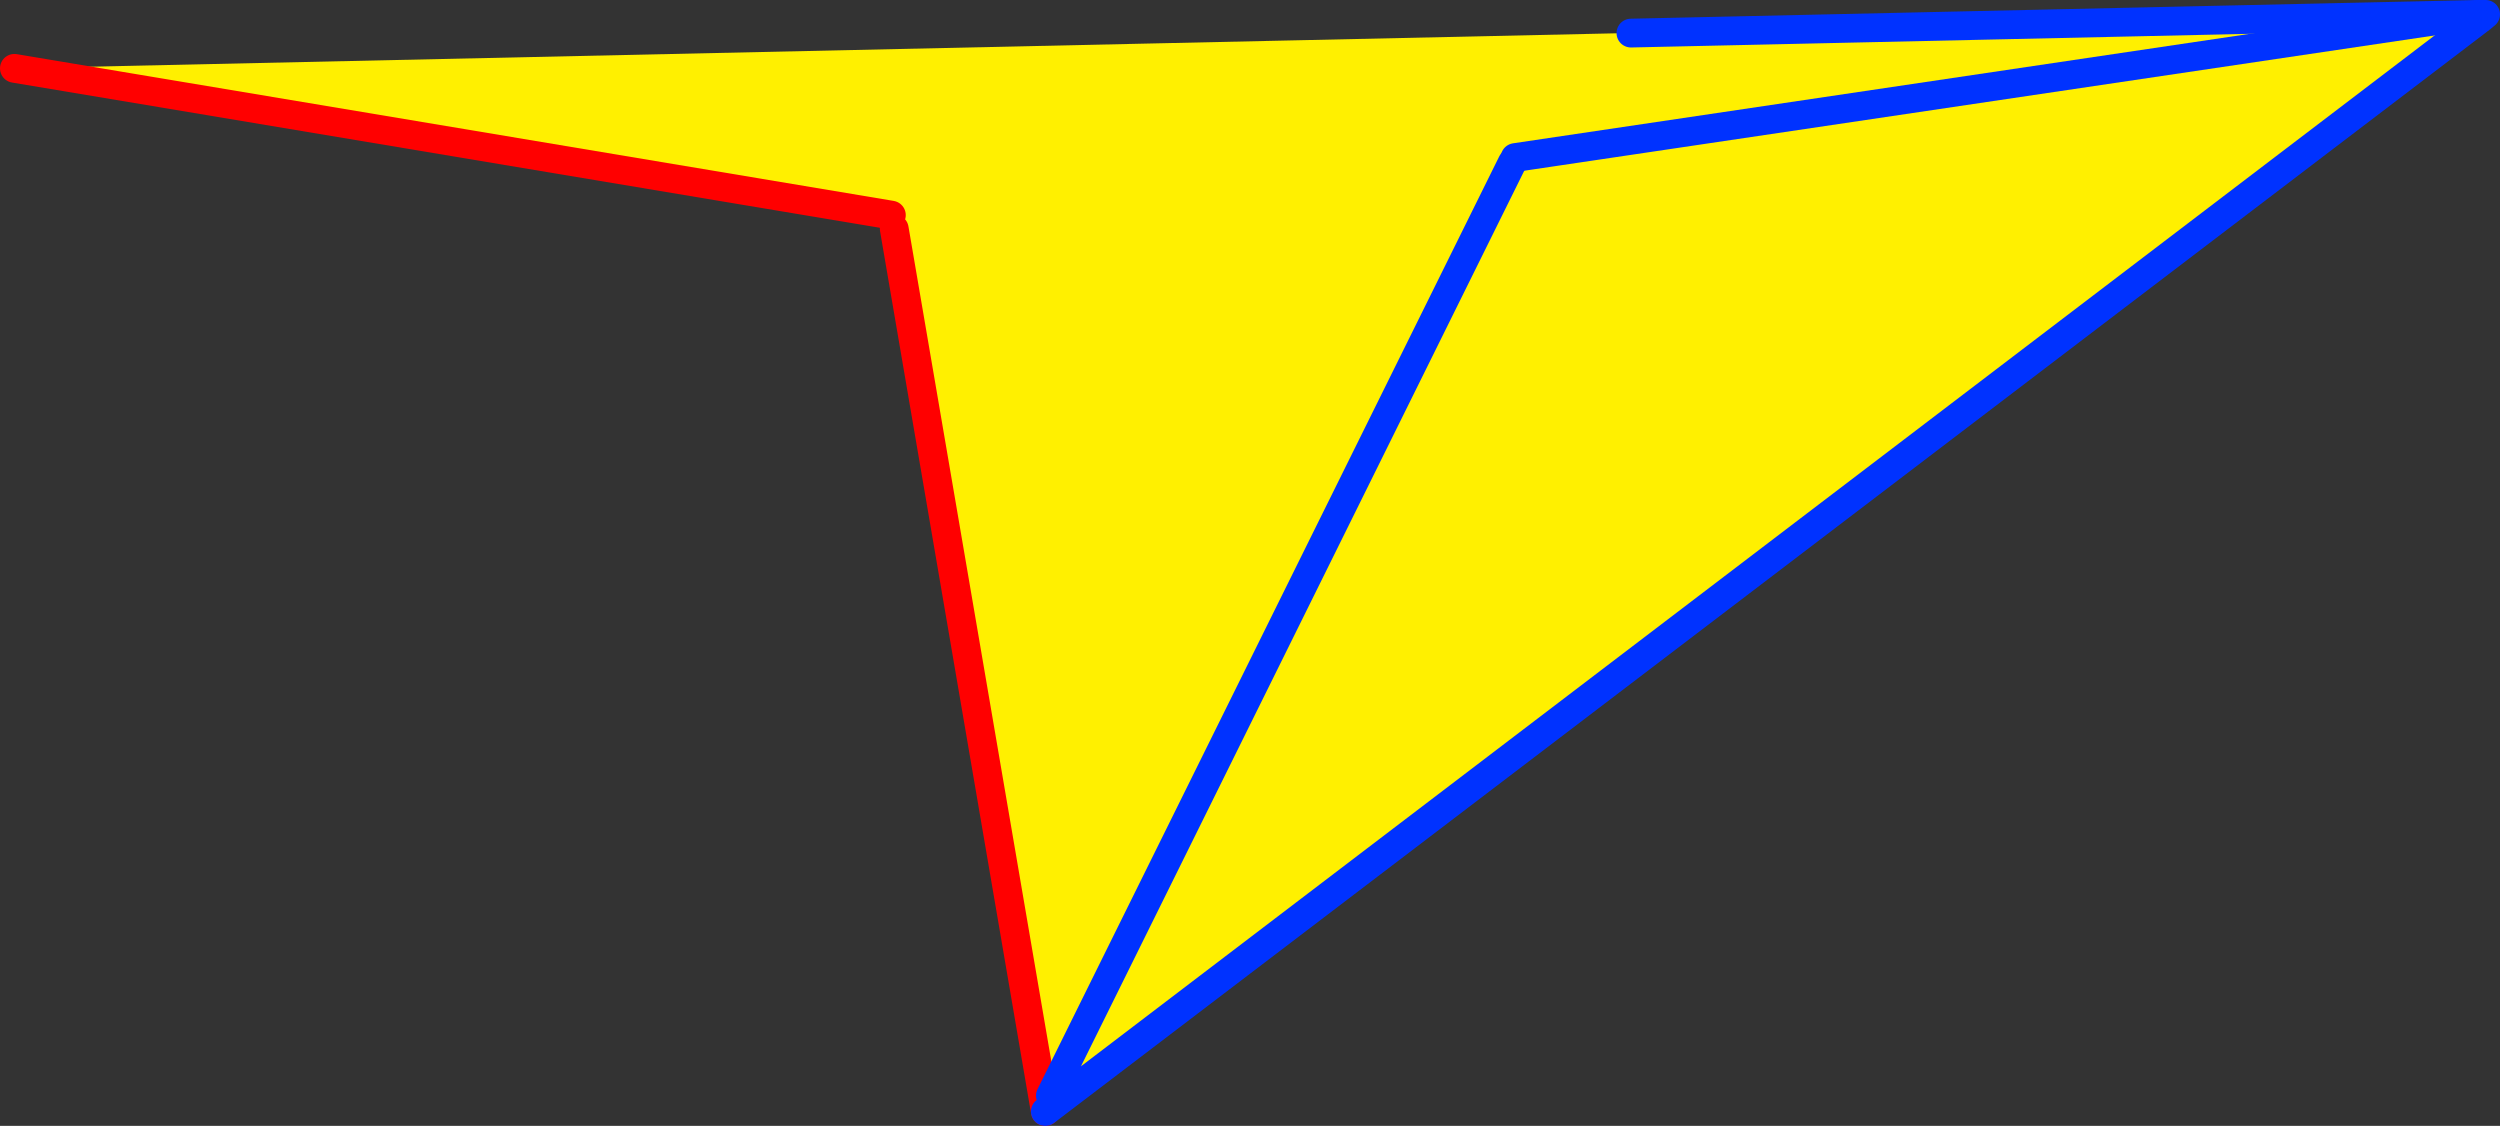 <?xml version="1.0" encoding="UTF-8" standalone="no"?>
<svg xmlns:xlink="http://www.w3.org/1999/xlink" height="78.25px" width="173.75px" xmlns="http://www.w3.org/2000/svg">
  <rect width="100%" height="100%" fill="#333333" stroke="none"/>
  <g transform="matrix(1.0, 0.0, 0.0, 1.0, -240.5, -264.85)">
    <path d="M412.8 265.85 L412.95 266.1 313.15 342.1 302.65 280.75 302.45 279.8 241.5 269.6 353.5 267.15 353.55 267.65 353.9 267.85 353.85 267.15 412.75 265.85 412.8 265.85 M345.8 275.8 L412.75 265.85 345.8 275.8 M313.5 341.0 L345.6 276.15 313.5 341.0" fill="#fff000" fill-rule="evenodd" stroke="none"/>
    <path d="M313.15 342.1 L302.65 280.75 M302.45 279.8 L241.5 269.6" fill="none" stroke="#ff0000" stroke-linecap="round" stroke-linejoin="round" stroke-width="2.0"/>
    <path d="M412.8 265.85 L412.75 265.85 353.85 267.15 M412.8 265.85 L413.25 265.85 412.95 266.1 313.15 342.1 M345.6 276.15 L313.5 341.0" fill="none" stroke="#0032ff" stroke-linecap="round" stroke-linejoin="round" stroke-width="2.0"/>
    <path d="M412.75 265.85 L345.8 275.8" fill="none" stroke="#0032ff" stroke-linecap="round" stroke-linejoin="round" stroke-width="2.0"/>
  </g>
</svg>
